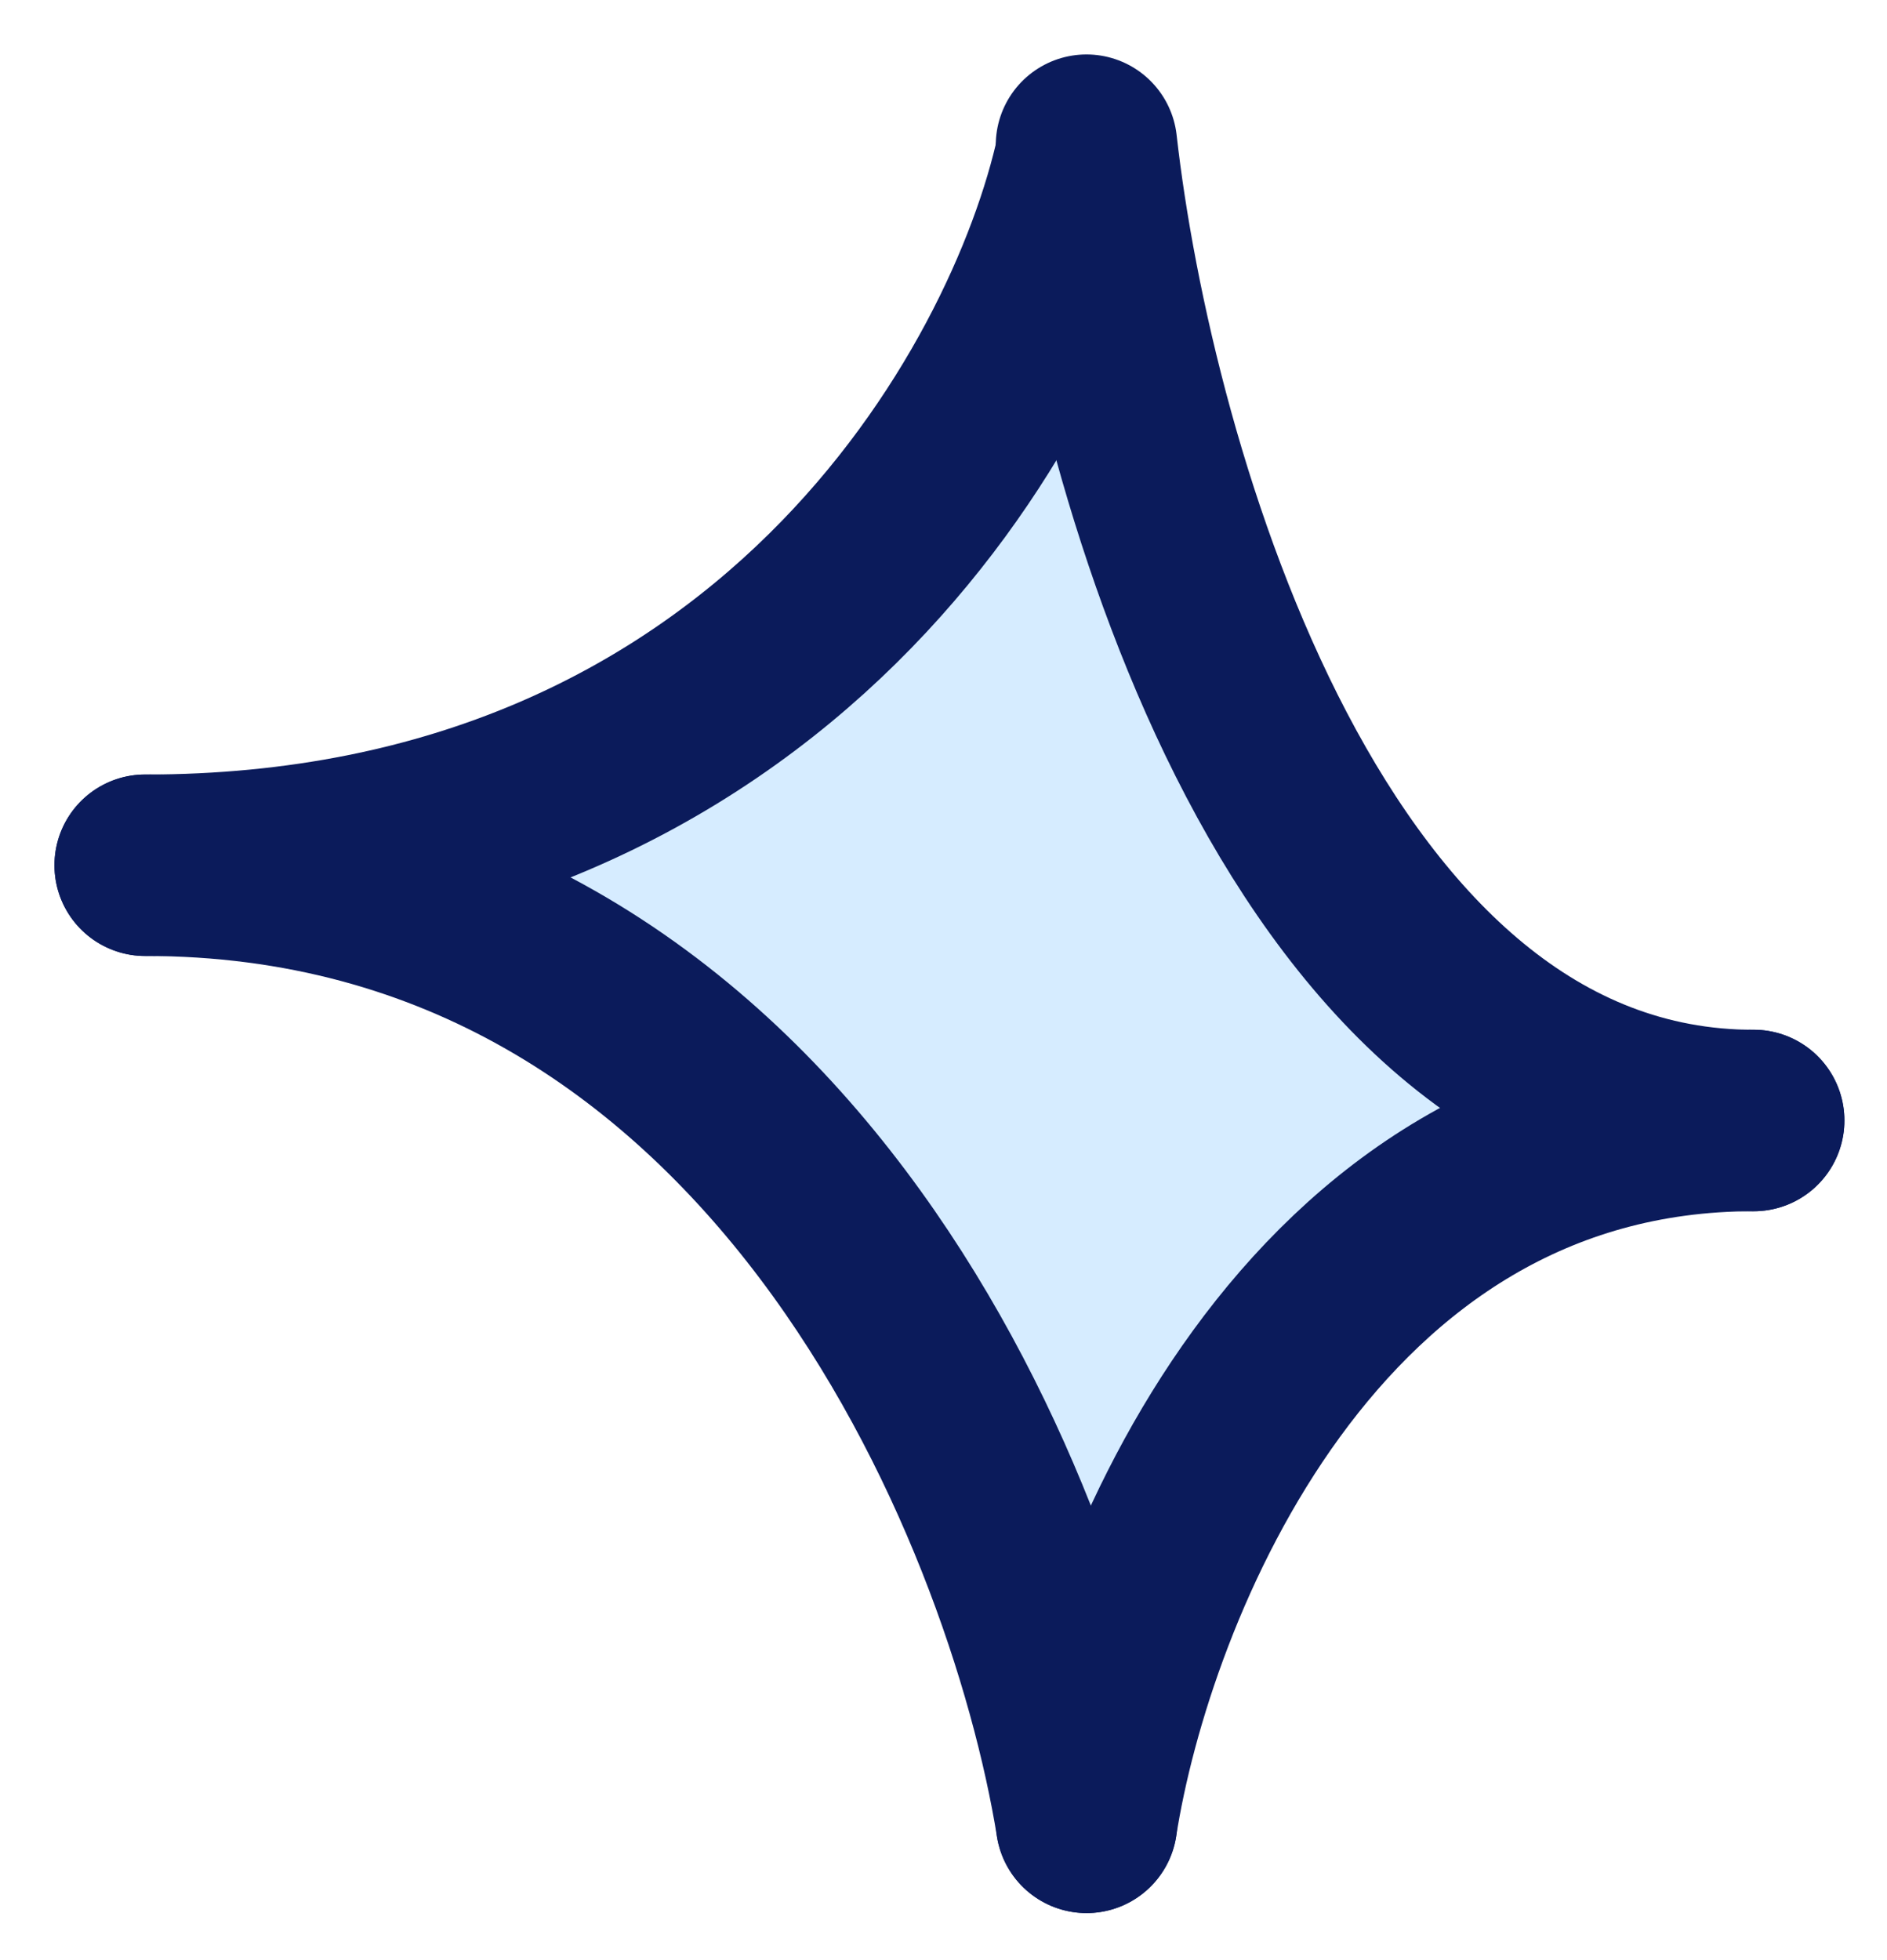 <?xml version="1.0" encoding="utf-8"?>
<svg xmlns="http://www.w3.org/2000/svg" fill="none" height="100%" overflow="visible" preserveAspectRatio="none" style="display: block;" viewBox="0 0 26 27" width="100%">
<g id="Group 3051">
<path d="M10.294 9.582L3.841 11.42L9.372 14.407L14.673 24.287L17.438 19.232L22.739 15.326L18.36 11.879L14.673 3.607L10.294 9.582Z" fill="#D6ECFF" id="Vector 288" stroke="#0B1B5B" stroke-width="0.5"/>
<g id="Highlight 9">
<path d="M14.971 2.125C14.26 5.39 10.671 11.919 2.001 11.919" id="Vector 263" stroke="#0B1B5B" stroke-linecap="round" stroke-width="2.5"/>
<path d="M14.971 25.102C15.474 21.879 18.018 15.434 24.163 15.434" id="Vector 265" stroke="#0B1B5B" stroke-linecap="round" stroke-width="2.5"/>
<path d="M14.97 2C15.474 6.478 18.018 15.435 24.163 15.435" id="Vector 264" stroke="#0B1B5B" stroke-linecap="round" stroke-width="2.5"/>
<path d="M14.971 25.102C14.26 20.707 10.671 11.918 2 11.918" id="Vector 266" stroke="#0B1B5B" stroke-linecap="round" stroke-width="2.5"/>
</g>
</g>
</svg>